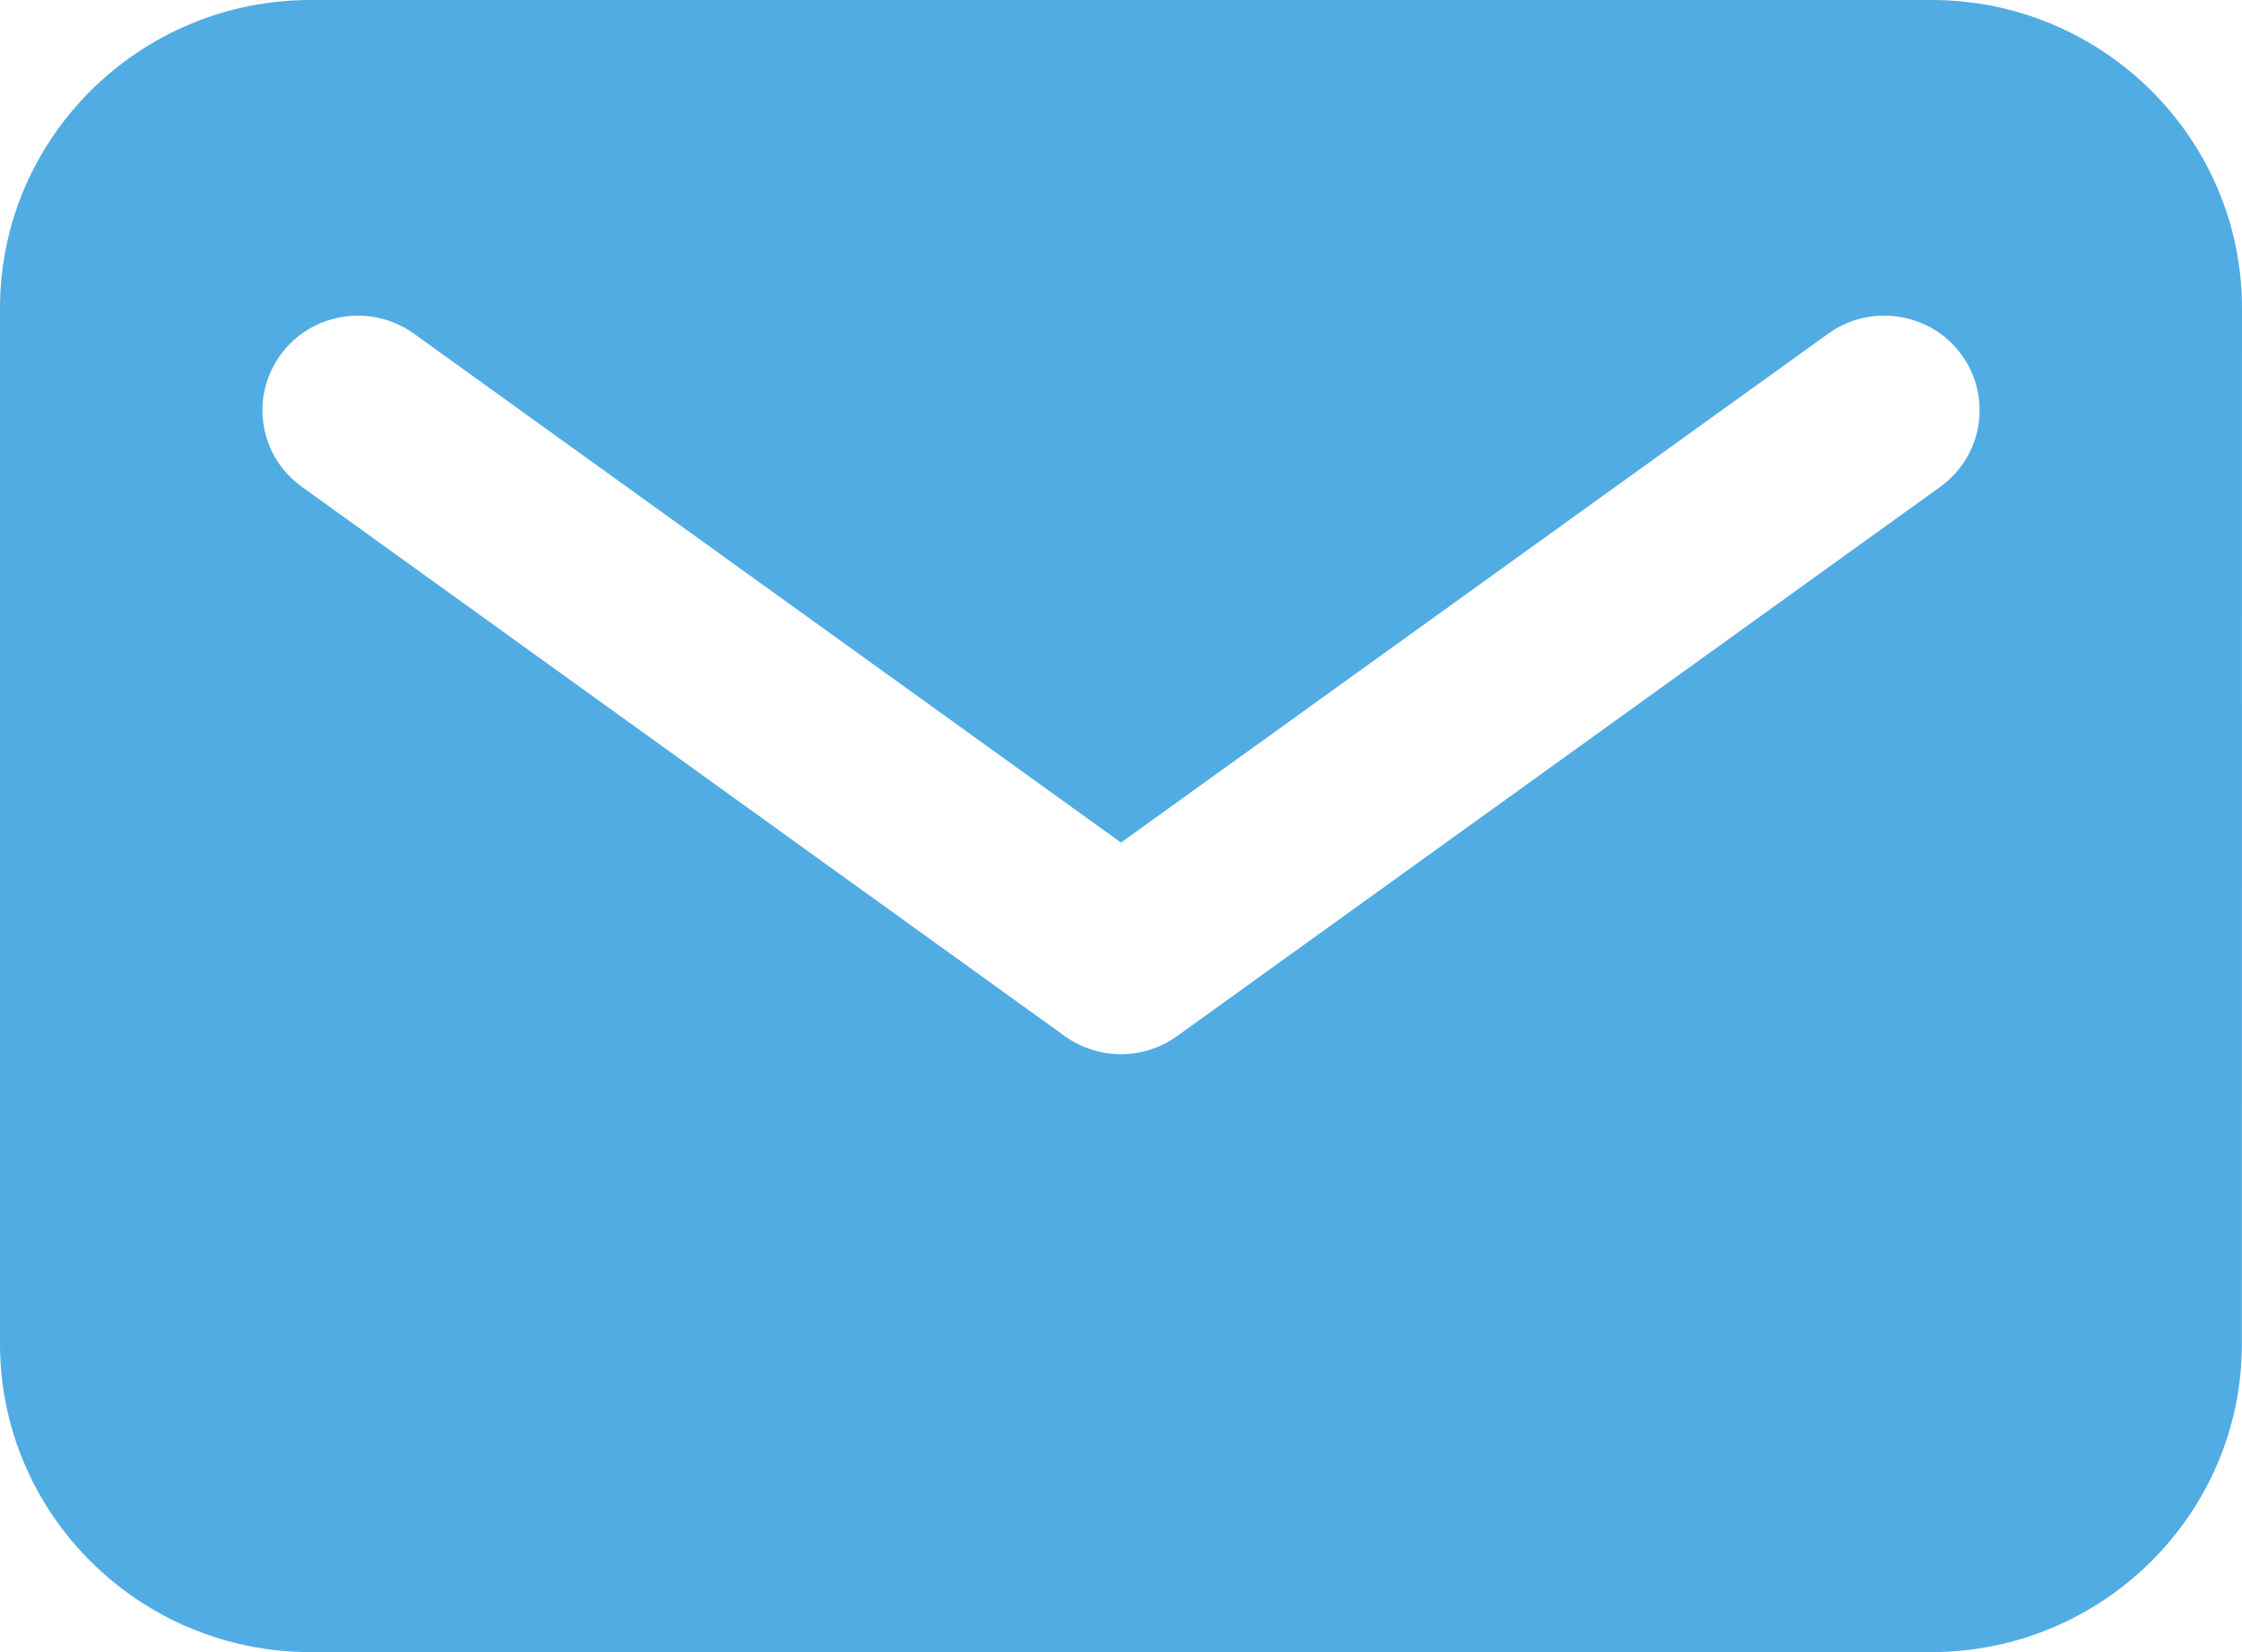 <?xml version="1.0" encoding="utf-8"?>
<svg xmlns="http://www.w3.org/2000/svg" fill="none" height="100%" overflow="visible" preserveAspectRatio="none" style="display: block;" viewBox="0 0 19 14" width="100%">
<path d="M2.63 14H16.368C17.817 14 18.999 12.83 18.999 11.389L19 2.611C19 1.173 17.821 0 16.369 0H2.631C1.182 0 0 1.17 0 2.611V11.389C0 12.829 1.18 14 2.63 14ZM2.378 3.006C2.639 2.648 3.146 2.568 3.507 2.827L9.5 7.14L15.494 2.827C15.855 2.568 16.361 2.647 16.623 3.006C16.884 3.364 16.804 3.866 16.442 4.126L9.974 8.781C9.834 8.882 9.667 8.933 9.5 8.933C9.333 8.933 9.166 8.882 9.025 8.781L2.558 4.125C2.197 3.866 2.116 3.366 2.378 3.006Z" fill="#51ACE3" id="Vector"/>
</svg>